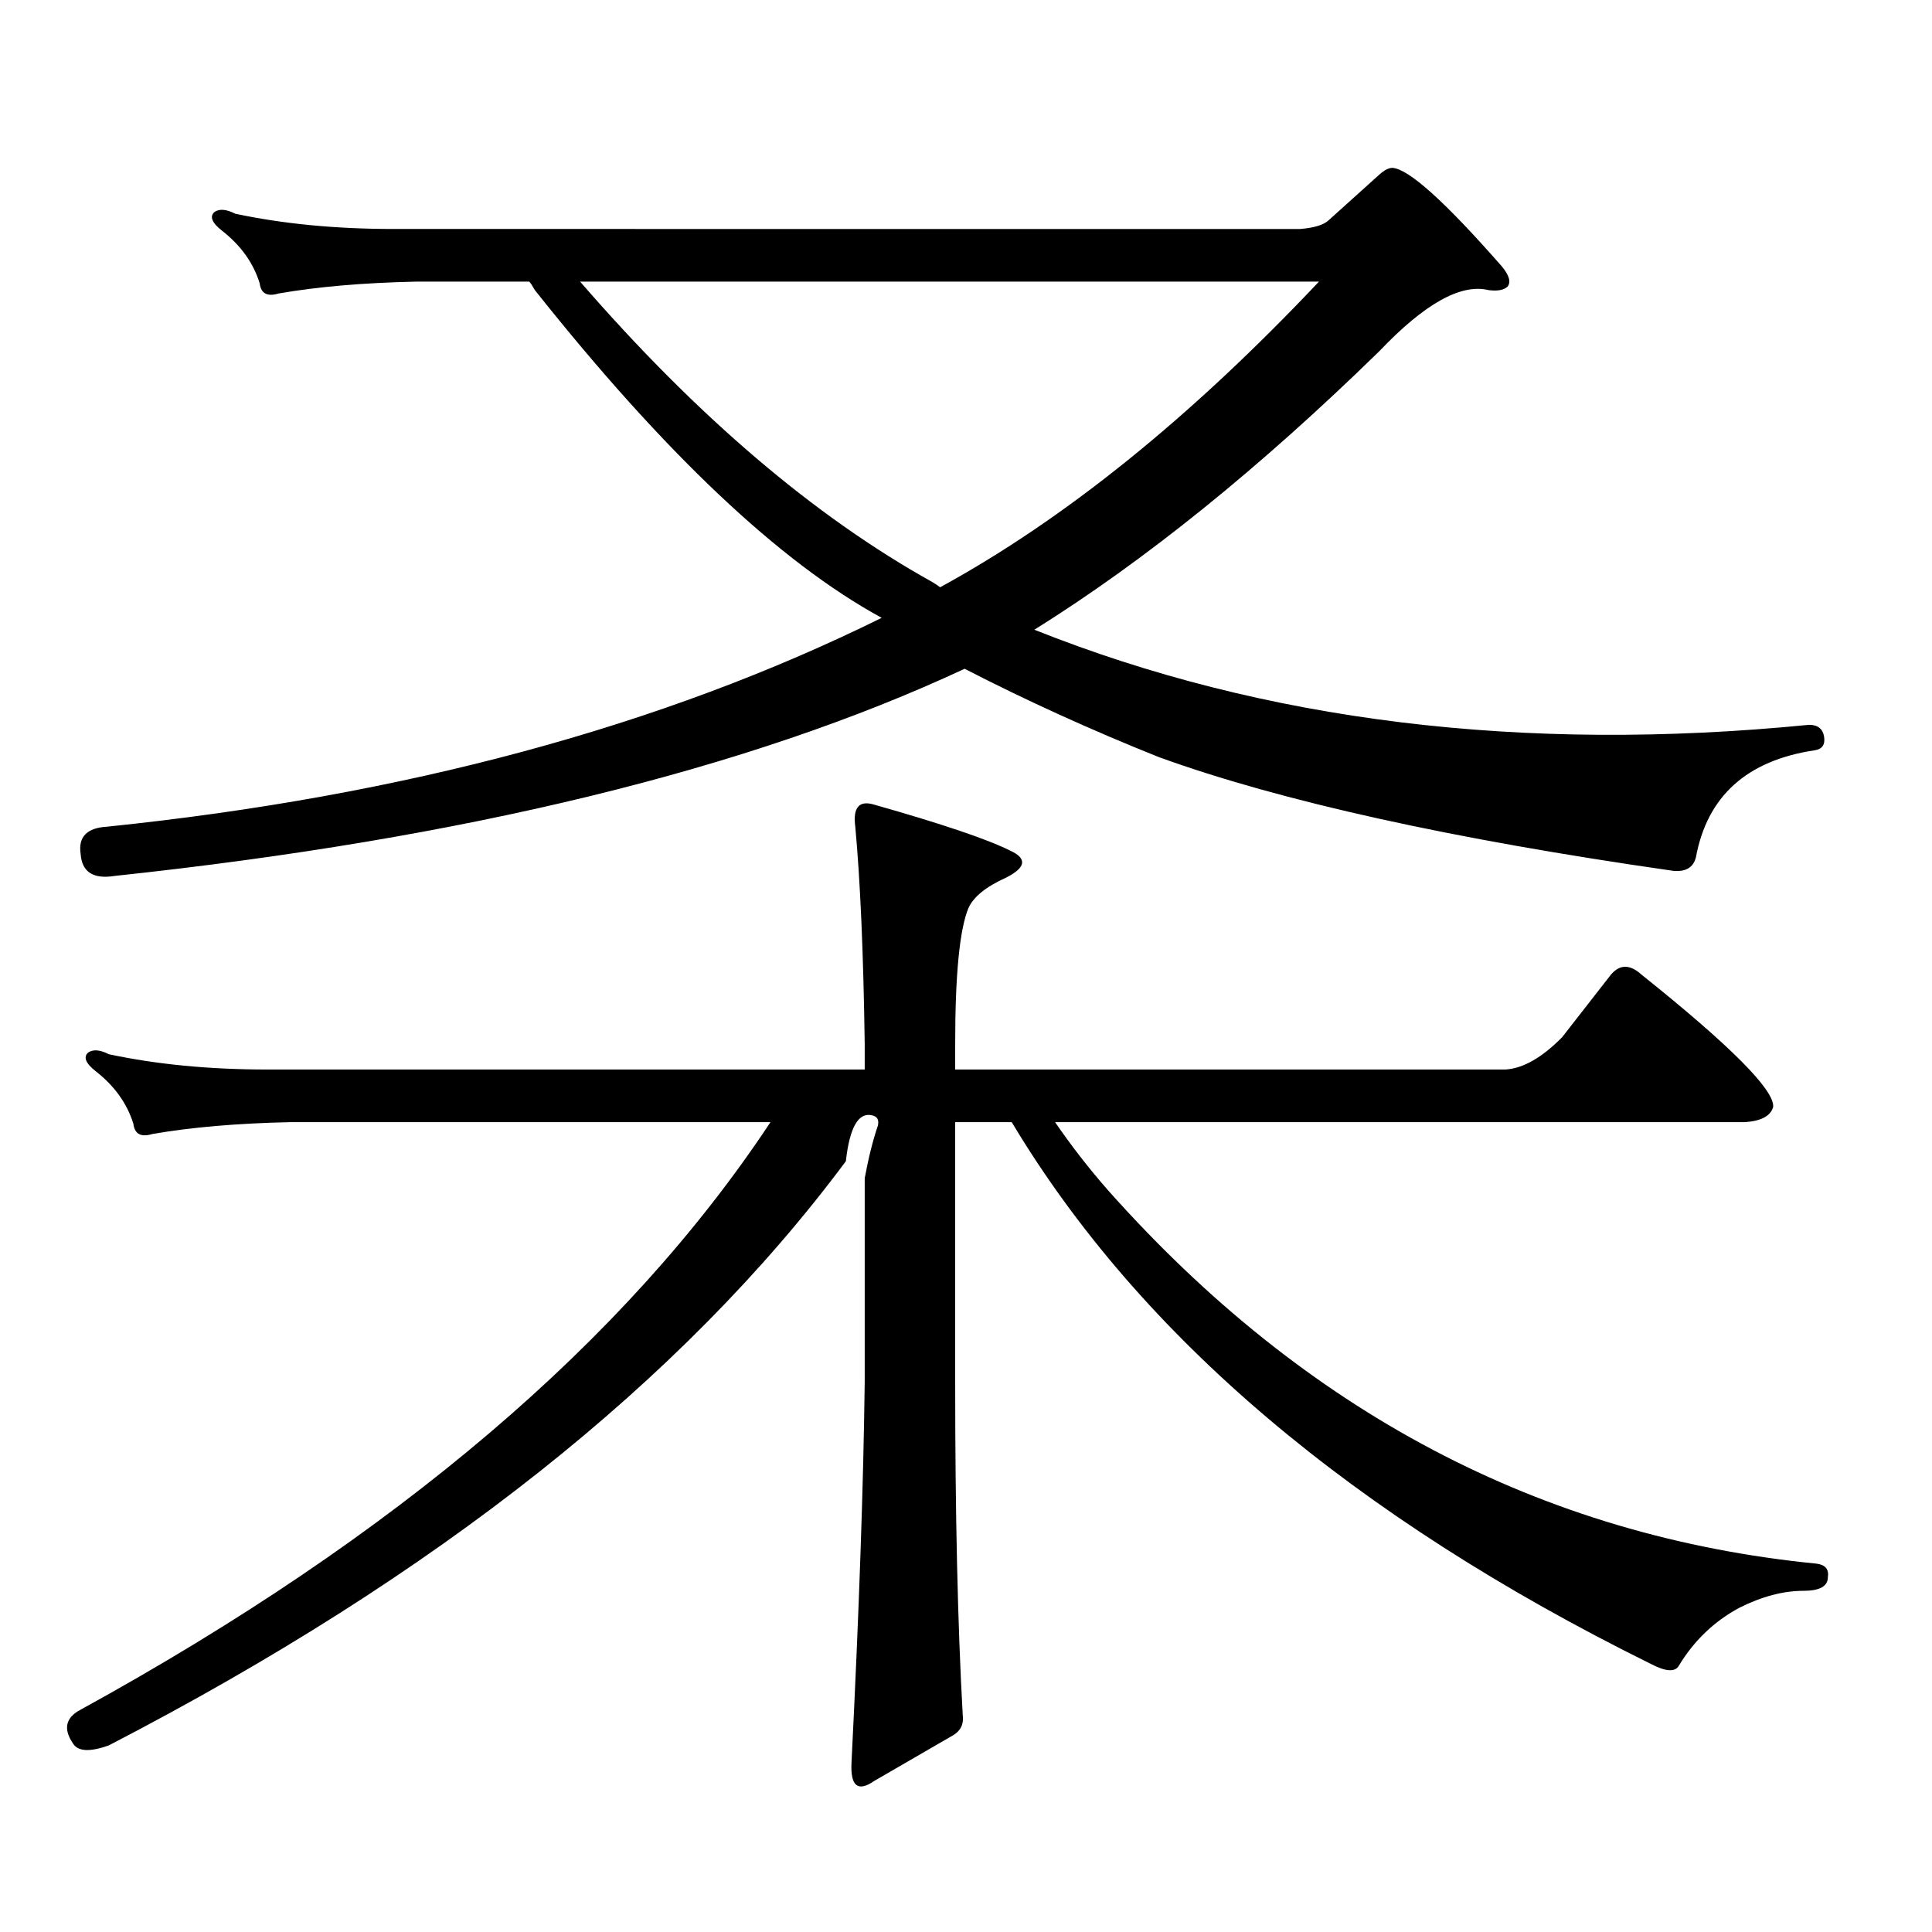 <?xml version="1.0" encoding="utf-8"?>
<!-- Generator: Adobe Illustrator 16.0.0, SVG Export Plug-In . SVG Version: 6.00 Build 0)  -->
<!DOCTYPE svg PUBLIC "-//W3C//DTD SVG 1.1//EN" "http://www.w3.org/Graphics/SVG/1.1/DTD/svg11.dtd">
<svg version="1.1" id="图层_1" xmlns="http://www.w3.org/2000/svg" xmlns:xlink="http://www.w3.org/1999/xlink" x="0px" y="0px"
	 width="1000px" height="1000px" viewBox="0 0 1000 1000" enable-background="new 0 0 1000 1000" xml:space="preserve">
<path d="M454.403,582.586c0.641-2.925-0.335-4.683-2.927-5.273c-7.164-1.758-11.707,6.152-13.658,23.73
	C353.263,714.724,226.116,815.496,56.364,903.387c-9.756,3.516-15.944,3.214-18.536-0.879c-5.213-7.622-3.902-13.485,3.902-17.578
	c163.243-89.648,282.265-191.011,357.064-304.102H150.021c-27.316,0.591-51.065,2.637-71.218,6.152
	c-5.854,1.758-9.115,0-9.756-5.273c-3.262-10.547-9.756-19.624-19.512-27.246c-5.213-4.093-6.509-7.319-3.902-9.668
	c2.592-1.758,6.174-1.456,10.731,0.879c24.71,5.273,52.026,7.91,81.949,7.91h309.261v-13.184c-0.655-46.87-2.286-84.375-4.878-112.5
	c-1.311-9.956,1.951-13.761,9.756-11.426c35.121,9.97,58.535,17.88,70.242,23.73c9.101,4.106,8.445,8.789-1.951,14.063
	c-10.411,4.696-16.92,9.97-19.512,15.82c-4.558,11.138-6.829,34.579-6.829,70.313v13.184h284.871
	c9.101-0.577,18.856-6.152,29.268-16.699l25.365-32.52c4.543-5.273,9.756-5.273,15.609,0c46.173,36.914,68.932,59.766,68.291,68.555
	c-1.311,4.696-6.188,7.333-14.634,7.91H546.108c8.445,12.305,17.561,24.032,27.316,35.156
	c102.102,114.849,224.385,179.297,366.82,193.359c4.543,0.577,6.494,2.925,5.854,7.031c0,4.683-4.237,7.031-12.683,7.031
	c-10.411,0-21.463,2.925-33.17,8.789c-13.018,7.031-23.414,16.987-31.219,29.883c-1.951,3.516-6.829,3.214-14.634-0.879
	C700.251,785.022,590.01,691.57,523.67,580.828h-29.268v134.473c0,68.555,1.296,125.972,3.902,172.266
	c0.641,4.683-0.976,8.198-4.878,10.547l-40.975,23.73c-8.46,5.851-12.362,2.637-11.707-9.668
	c3.902-77.935,6.174-143.55,6.829-196.875V609.832C449.525,599.285,451.797,590.208,454.403,582.586z M672.935,118.523
	c7.149-0.577,12.027-2.046,14.634-4.395l26.341-23.73c2.592-2.335,4.878-3.516,6.829-3.516c8.445,0.591,27.316,17.578,56.584,50.977
	c3.902,4.696,4.878,8.212,2.927,10.547c-1.951,1.758-5.213,2.349-9.756,1.758c-14.313-3.516-33.17,7.031-56.584,31.641
	c-61.797,60.356-121.308,108.407-178.532,144.141c119.021,47.461,252.677,63.872,400.966,49.219c4.543,0,7.149,2.06,7.805,6.152
	c0.641,4.106-0.976,6.454-4.878,7.031c-35.121,5.273-55.608,23.73-61.462,55.371c-1.311,5.273-5.213,7.622-11.707,7.031
	c-114.479-16.397-203.257-36.035-266.335-58.887c-35.121-14.063-68.626-29.292-100.485-45.703
	c-111.872,52.157-258.53,87.891-439.989,107.227c-11.066,1.758-16.92-2.046-17.561-11.426c-1.311-8.789,3.247-13.472,13.658-14.063
	c153.487-15.82,287.143-51.855,400.966-108.105c-52.682-28.702-112.527-85.254-179.508-169.629
	c-1.311-2.335-2.286-3.804-2.927-4.395h-58.535c-27.316,0.591-51.065,2.637-71.218,6.152c-5.854,1.758-9.115,0-9.756-5.273
	c-3.262-10.547-9.756-19.624-19.512-27.246c-5.213-4.093-6.509-7.319-3.902-9.668c2.592-1.758,6.174-1.456,10.731,0.879
	c24.71,5.273,52.026,7.91,81.949,7.91H672.935z M300.261,145.77c60.486,69.735,121.293,121.591,182.435,155.566
	c1.951,1.181,3.247,2.06,3.902,2.637c64.389-35.156,129.753-87.891,196.093-158.203H300.261z"/>
</svg>
